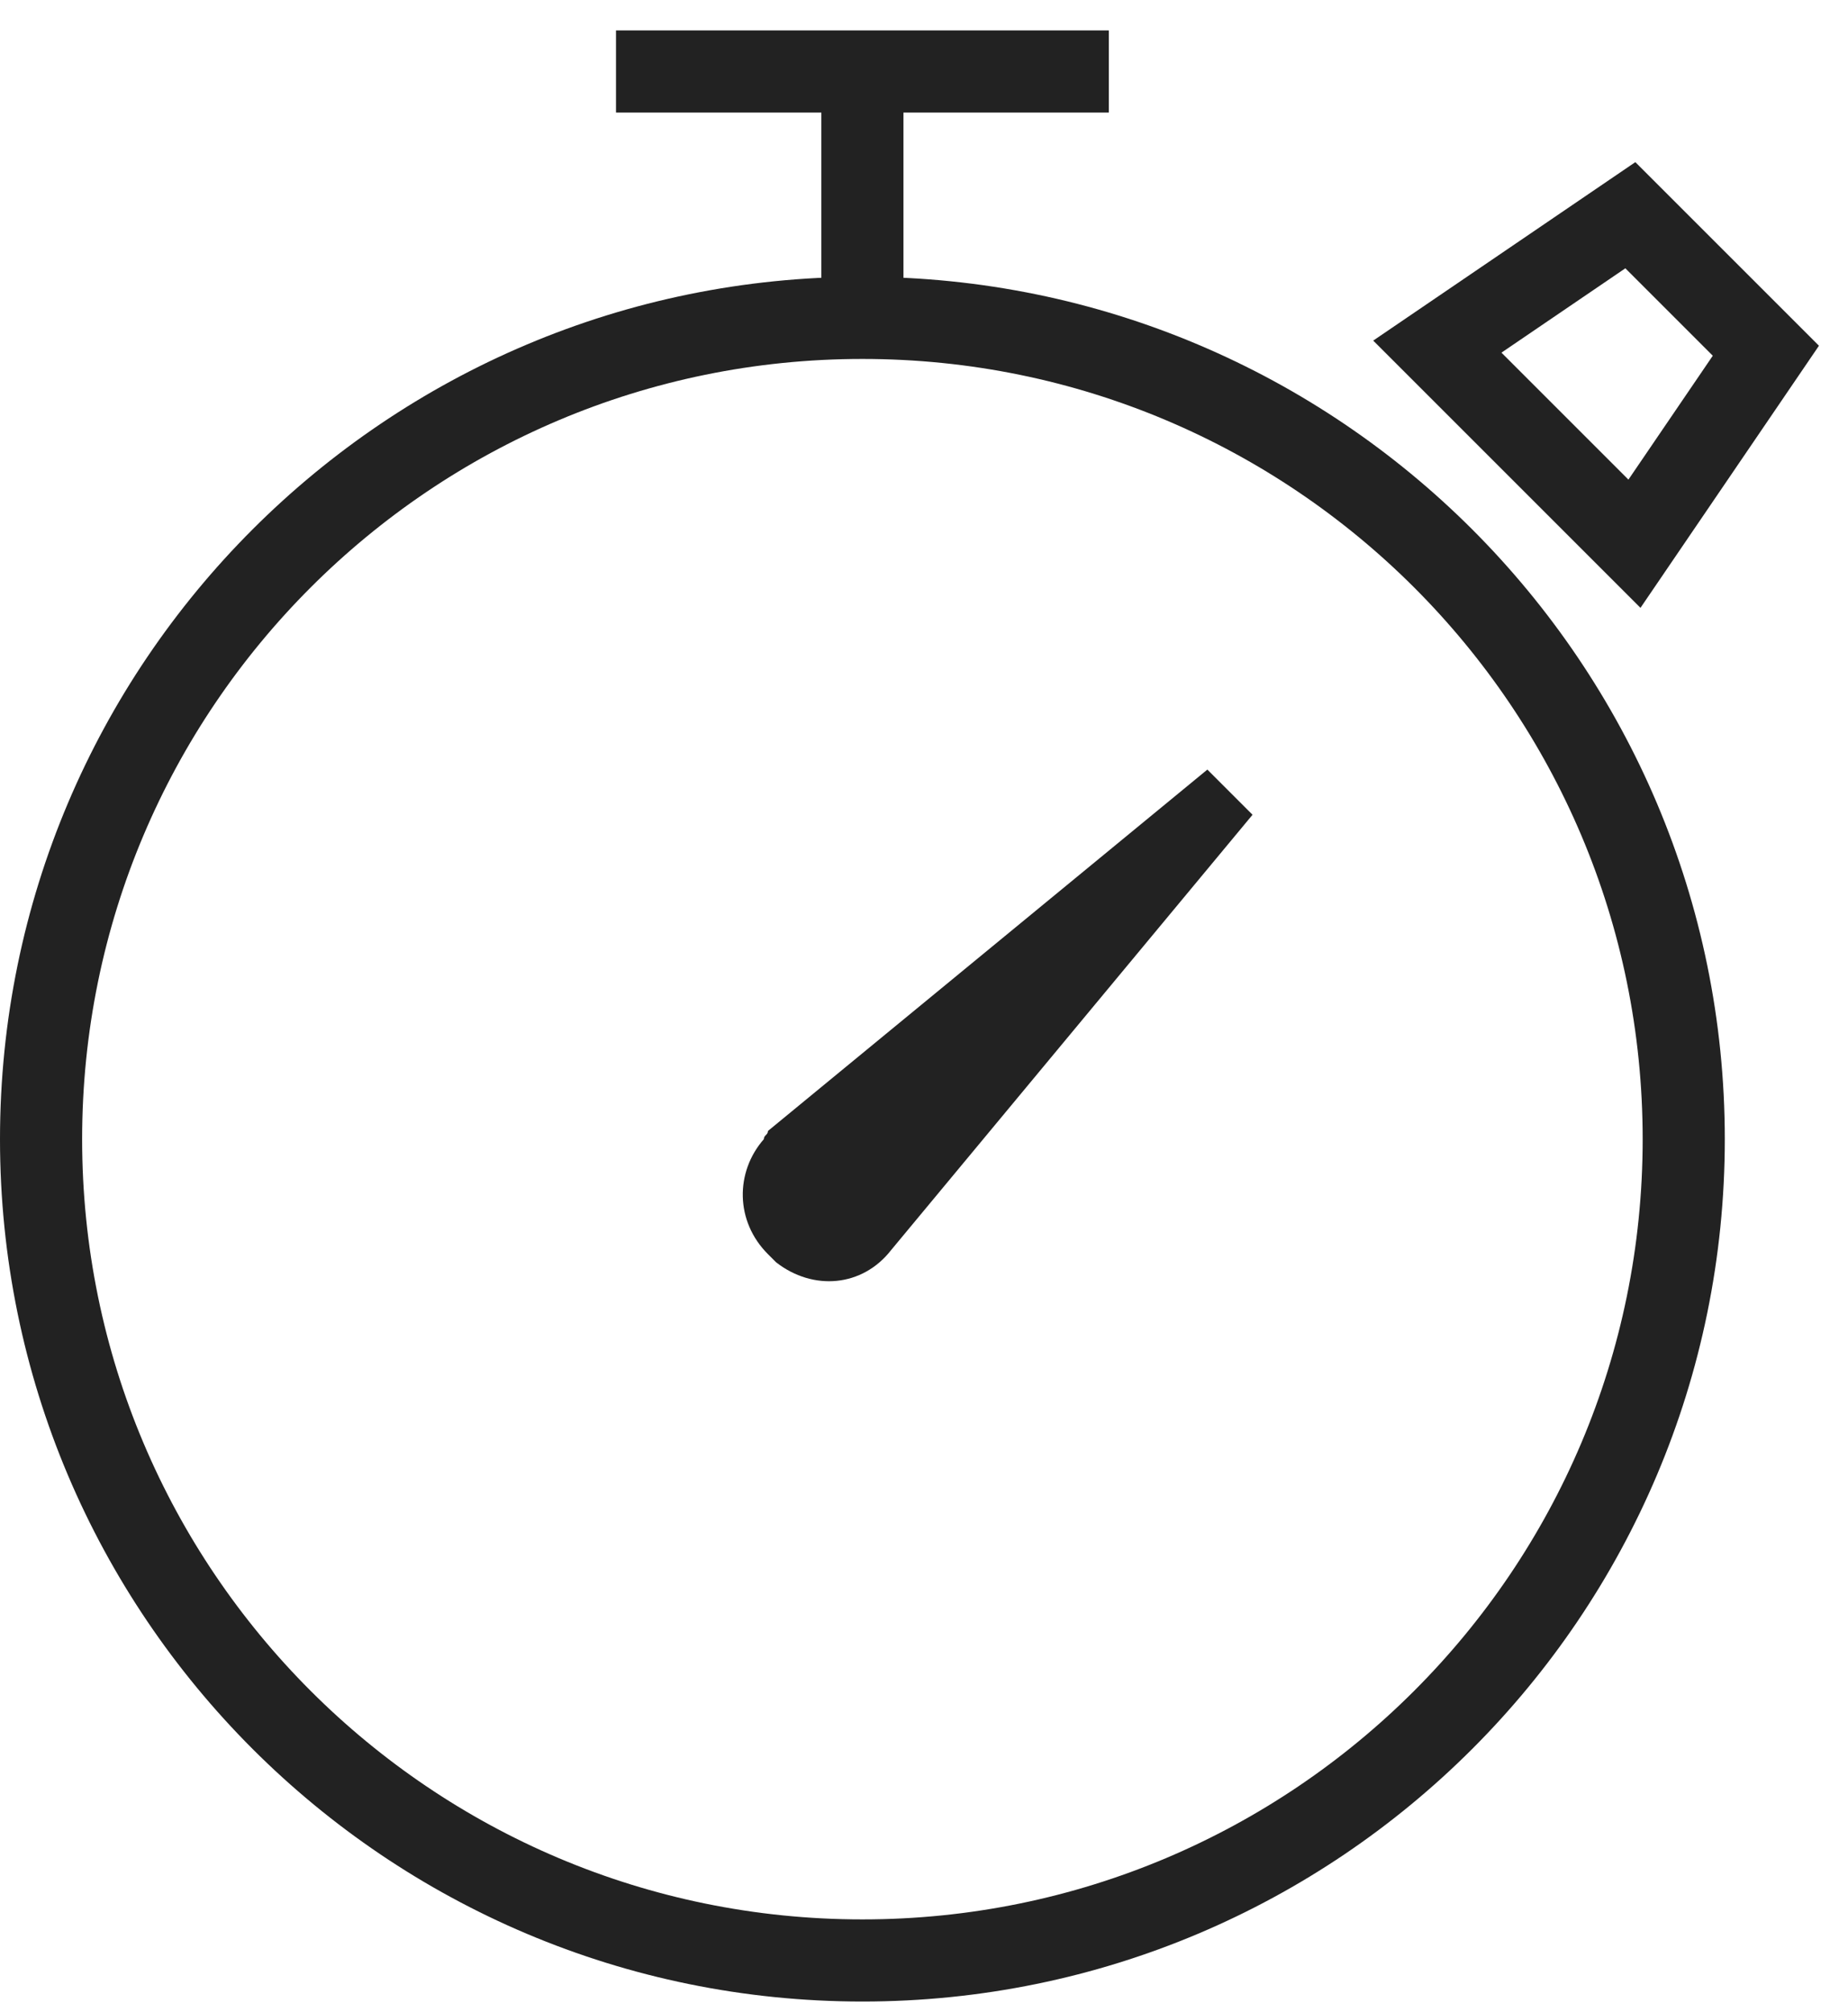 <?xml version="1.0" encoding="UTF-8"?>
<svg xmlns="http://www.w3.org/2000/svg" width="45" height="49" viewBox="0 0 45 49" fill="none">
  <path d="M21 47.741C32.046 47.741 41 38.787 41 27.741C41 16.695 32.046 7.741 21 7.741C9.954 7.741 1 16.695 1 27.741C1 38.787 9.954 47.741 21 47.741Z" stroke="#222222" stroke-width="2" stroke-miterlimit="10"></path>
  <path d="M39.8 13.241L35 8.441L39.7 5.241L43 8.541L39.8 13.241Z" stroke="#222222" stroke-width="2" stroke-miterlimit="10"></path>
  <path d="M21 7.741V1.741" stroke="#222222" stroke-width="2" stroke-miterlimit="10"></path>
  <path d="M18.7 27.541L29.4 18.741L30.5 19.841L21.7 30.441C21 31.341 19.8 31.441 18.9 30.741C18.8 30.641 18.8 30.641 18.7 30.541C17.9 29.741 17.9 28.541 18.6 27.741C18.6 27.641 18.7 27.641 18.7 27.541Z" fill="#222222"></path>
  <path d="M15 1.741H27" stroke="#222222" stroke-width="2" stroke-miterlimit="10"></path>
</svg>
